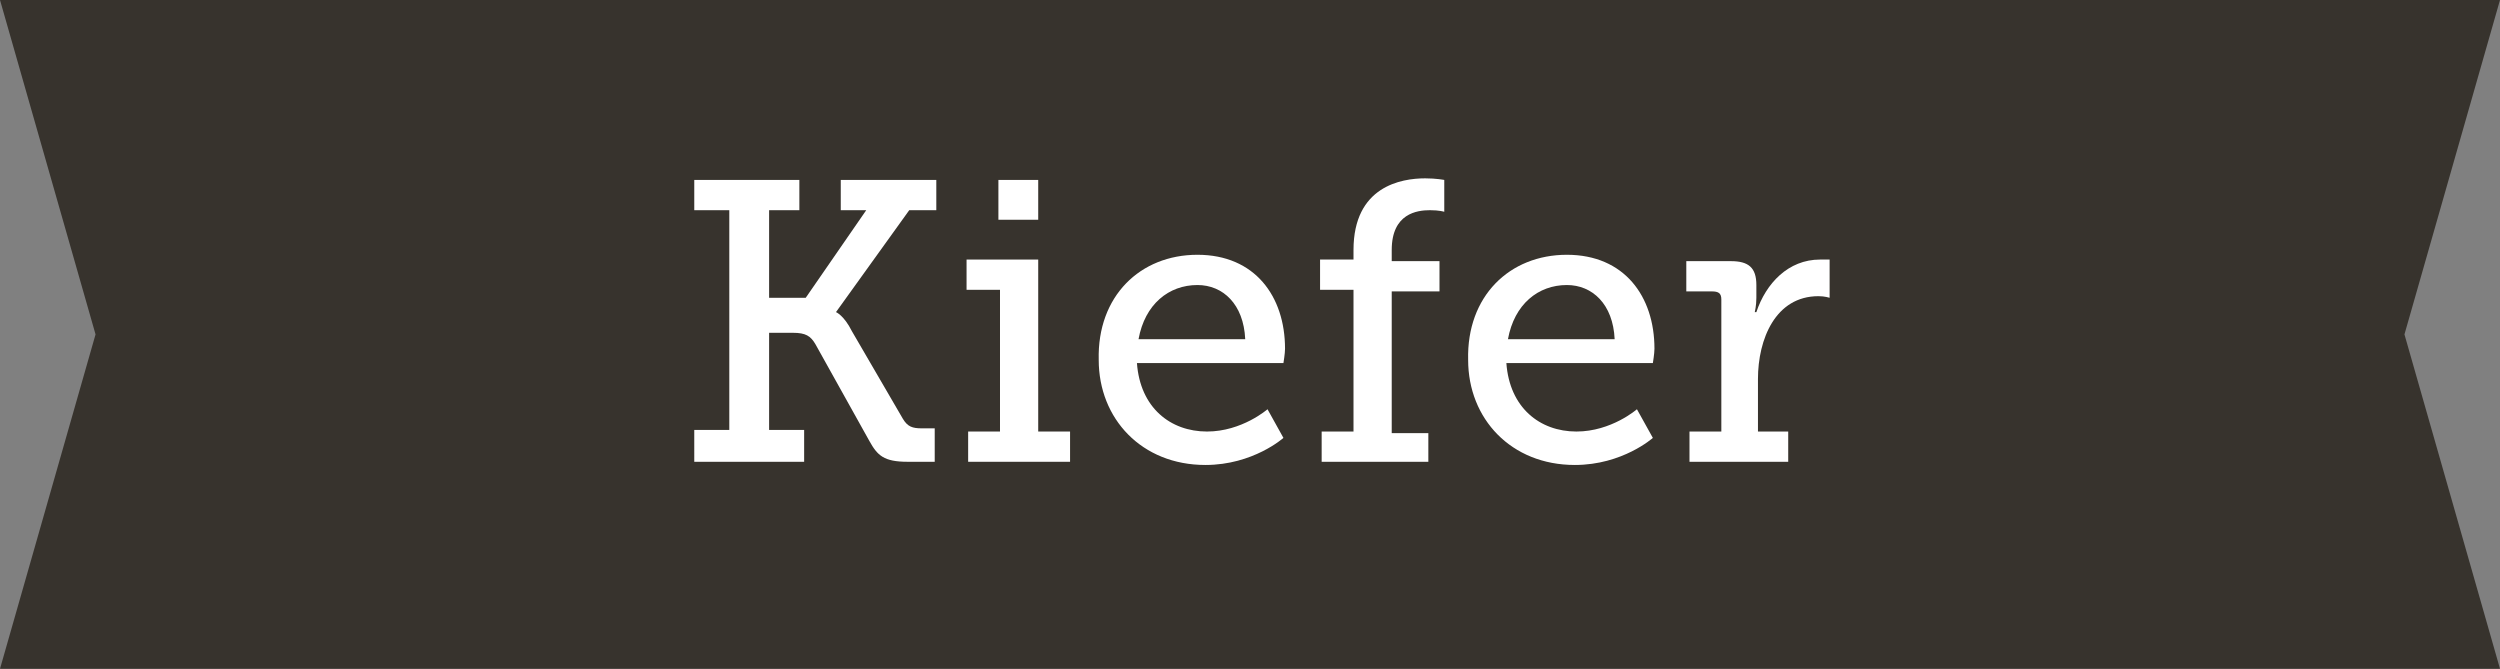 <?xml version="1.0" encoding="utf-8"?>
<!-- Generator: Adobe Illustrator 18.1.0, SVG Export Plug-In . SVG Version: 6.00 Build 0)  -->
<!DOCTYPE svg PUBLIC "-//W3C//DTD SVG 1.1//EN" "http://www.w3.org/Graphics/SVG/1.1/DTD/svg11.dtd">
<svg version="1.1" id="Ebene_1" xmlns="http://www.w3.org/2000/svg" xmlns:xlink="http://www.w3.org/1999/xlink" x="0px" y="0px"
	 viewBox="0 0 157 42" style="enable-background:new 0 0 157 42;" xml:space="preserve">
<rect x="0" y="0" width="157" height="42" fill="#808080" stroke="none"/>
<style type="text/css">
	.st0{fill:#37332D;}
	.st1{fill:#FFFFFF;}
</style>
<g>
	<polygon class="st0" points="157,0 0,0 6,21 0,42 157,42 151,21 	"/>
	<g>
		<path class="st1" d="M43.6,27h2.2V13.2h-2.2v-1.9h6.6v1.9h-1.9v5.5h2.3l3.8-5.5h-1.6v-1.9h6v1.9h-1.7l-4.6,6.4v0
			c0,0,0.5,0.2,1,1.2l3.2,5.5c0.3,0.5,0.6,0.6,1.2,0.6h0.8V29H57c-1.5,0-1.9-0.4-2.4-1.3l-3.4-6.1c-0.3-0.5-0.6-0.7-1.4-0.7h-1.5V27
			h2.2V29h-6.9V27z"/>
		<path class="st1" d="M60.8,27.1h2v-8.9h-2.1v-1.9h4.5v10.8h2V29h-6.4V27.1z M62.7,11.3h2.5v2.5h-2.5V11.3z"/>
		<path class="st1" d="M75.2,16c3.6,0,5.5,2.6,5.5,5.9c0,0.3-0.1,0.9-0.1,0.9h-9.2c0.2,2.8,2.1,4.3,4.4,4.3c2.2,0,3.8-1.4,3.8-1.4
			l1,1.8c0,0-1.9,1.7-4.9,1.7c-4,0-6.7-2.9-6.7-6.6C68.9,18.6,71.6,16,75.2,16z M78.2,21.3c-0.1-2.2-1.4-3.4-3-3.4
			c-1.8,0-3.3,1.2-3.7,3.4H78.2z"/>
		<path class="st1" d="M83,27.1h2v-8.9h-2.1v-1.9h2.1v-0.6c0-4,3-4.5,4.5-4.5c0.7,0,1.2,0.1,1.2,0.1v2c0,0-0.3-0.1-0.9-0.1
			c-0.8,0-2.4,0.2-2.4,2.5v0.7h3v1.9h-3v8.9h2.3V29H83V27.1z"/>
		<path class="st1" d="M98.4,16c3.6,0,5.5,2.6,5.5,5.9c0,0.3-0.1,0.9-0.1,0.9h-9.2c0.2,2.8,2.1,4.3,4.4,4.3c2.2,0,3.8-1.4,3.8-1.4
			l1,1.8c0,0-1.9,1.7-4.9,1.7c-4,0-6.7-2.9-6.7-6.6C92.1,18.6,94.8,16,98.4,16z M101.4,21.3c-0.1-2.2-1.4-3.4-3-3.4
			c-1.8,0-3.3,1.2-3.7,3.4H101.4z"/>
		<path class="st1" d="M106.2,27.1h1.9v-8.3c0-0.4-0.2-0.5-0.6-0.5h-1.6v-1.9h2.8c1.1,0,1.6,0.4,1.6,1.5v0.8c0,0.5-0.1,0.9-0.1,0.9
			h0.1c0.6-1.8,2-3.3,4-3.3c0.3,0,0.6,0,0.6,0v2.4c0,0-0.3-0.1-0.7-0.1c-2.7,0-3.8,2.7-3.8,5.2v3.3h1.9V29h-6.2V27.1z"/>
	</g>
</g>
<g>
</g>
<g>
</g>
<g>
</g>
<g>
</g>
<g>
</g>
<g>
</g>
<g>
</g>
<g>
</g>
<g>
</g>
<g>
</g>
<g>
</g>
<g>
</g>
<g>
</g>
<g>
</g>
<g>
</g>
</svg>

